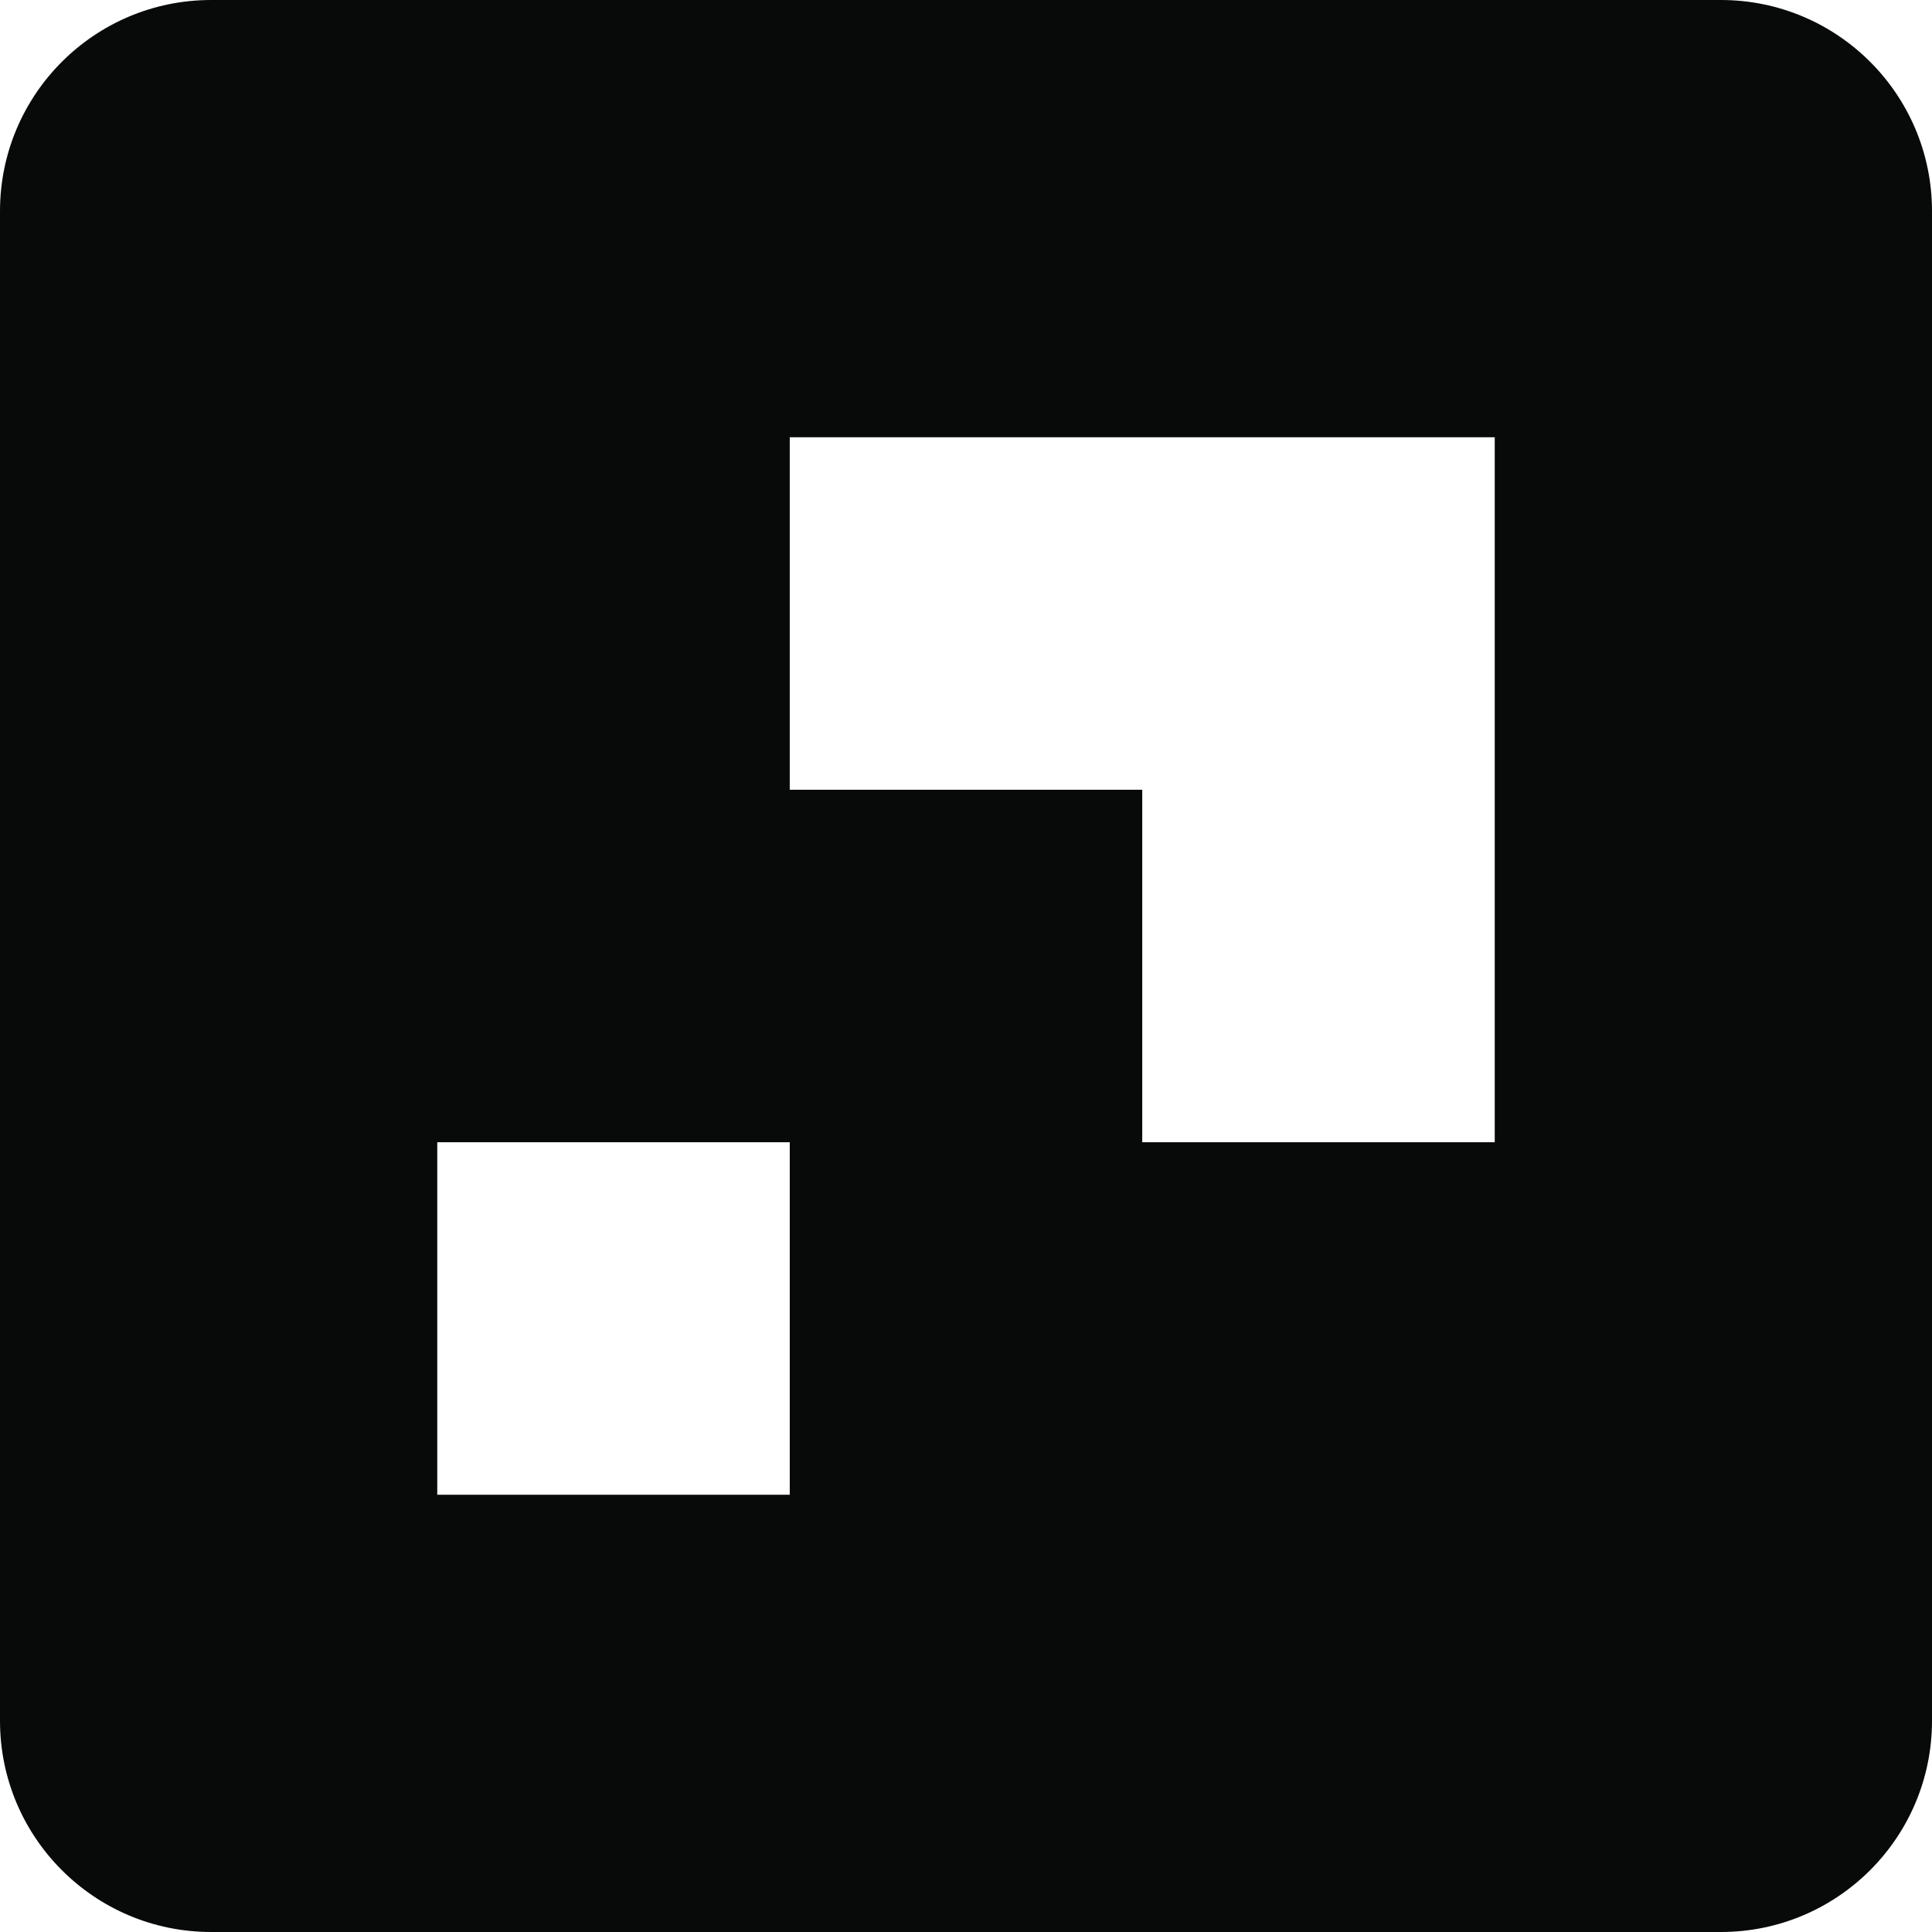 <svg width="40" height="40" viewBox="0 0 40 40" fill="none" xmlns="http://www.w3.org/2000/svg">
<path fill-rule="evenodd" clip-rule="evenodd" d="M30.947 23.649H23.649V16.351H16.351V9.053H30.947V23.649ZM9.053 30.947H16.351V23.649H9.053V30.947ZM0 4.372V35.628C0 38.043 1.957 40 4.372 40H35.628C38.043 40 40 38.043 40 35.628V4.372C40 1.957 38.043 0 35.628 0H4.372C1.957 0 0 1.957 0 4.372Z" fill="#080909"/>
</svg>
